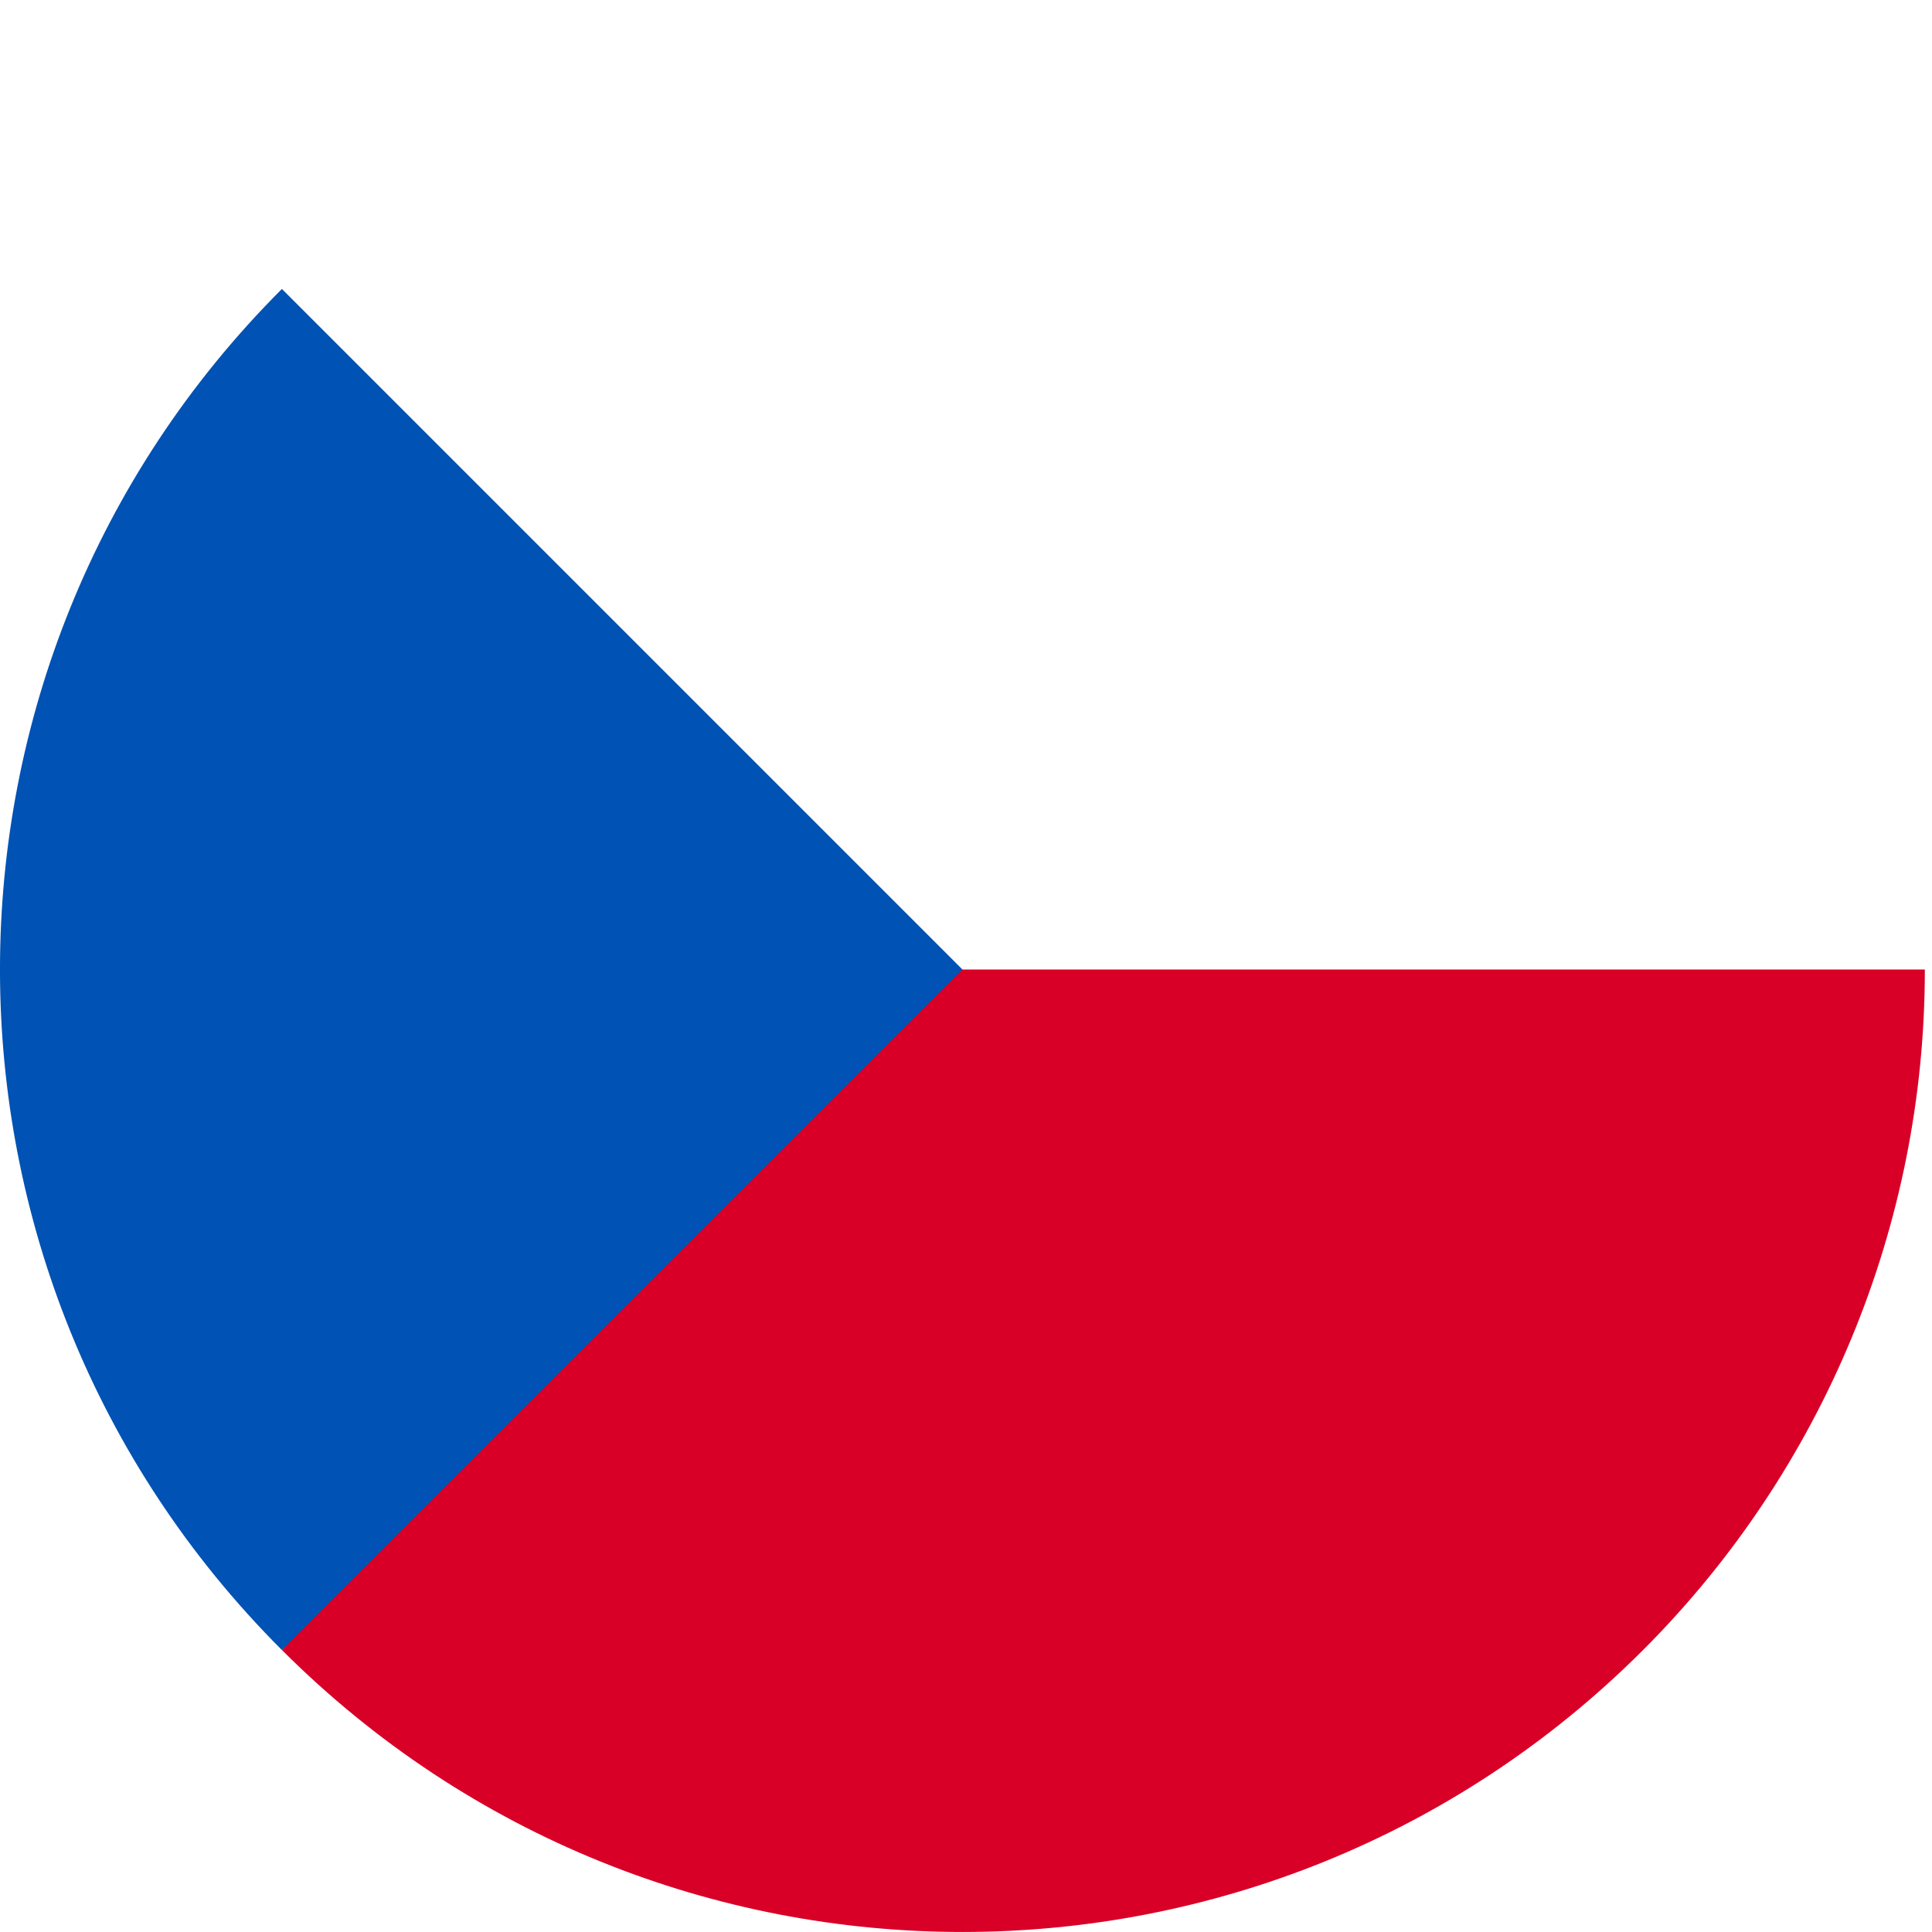 <?xml version="1.0" encoding="utf-8"?>
<!-- Generator: Adobe Illustrator 16.0.0, SVG Export Plug-In . SVG Version: 6.00 Build 0)  -->
<!DOCTYPE svg PUBLIC "-//W3C//DTD SVG 1.1//EN" "http://www.w3.org/Graphics/SVG/1.1/DTD/svg11.dtd">
<svg version="1.1" id="Layer_1" xmlns="http://www.w3.org/2000/svg" xmlns:xlink="http://www.w3.org/1999/xlink" x="0px" y="0px"
	 width="33.746px" height="33.746px" viewBox="0 0 33.746 33.746" enable-background="new 0 0 33.746 33.746" xml:space="preserve">
<g id="flag" transform="translate(3 2.266)">
	<path id="Path_27" fill="#D80027" d="M12.35,14.668c0,0-10.416,11.887-10.425,11.887c6.564,6.565,17.208,6.567,23.773,0.001
		c3.152-3.153,4.925-7.428,4.923-11.888H12.35z"/>
	<path id="Path_28" fill="#0052B4" d="M1.924,2.781c-6.565,6.565-6.566,17.208-0.001,23.773c0,0.001,0.001,0.001,0.001,0.001
		l11.887-11.887L1.924,2.781z"/>
</g>
</svg>
